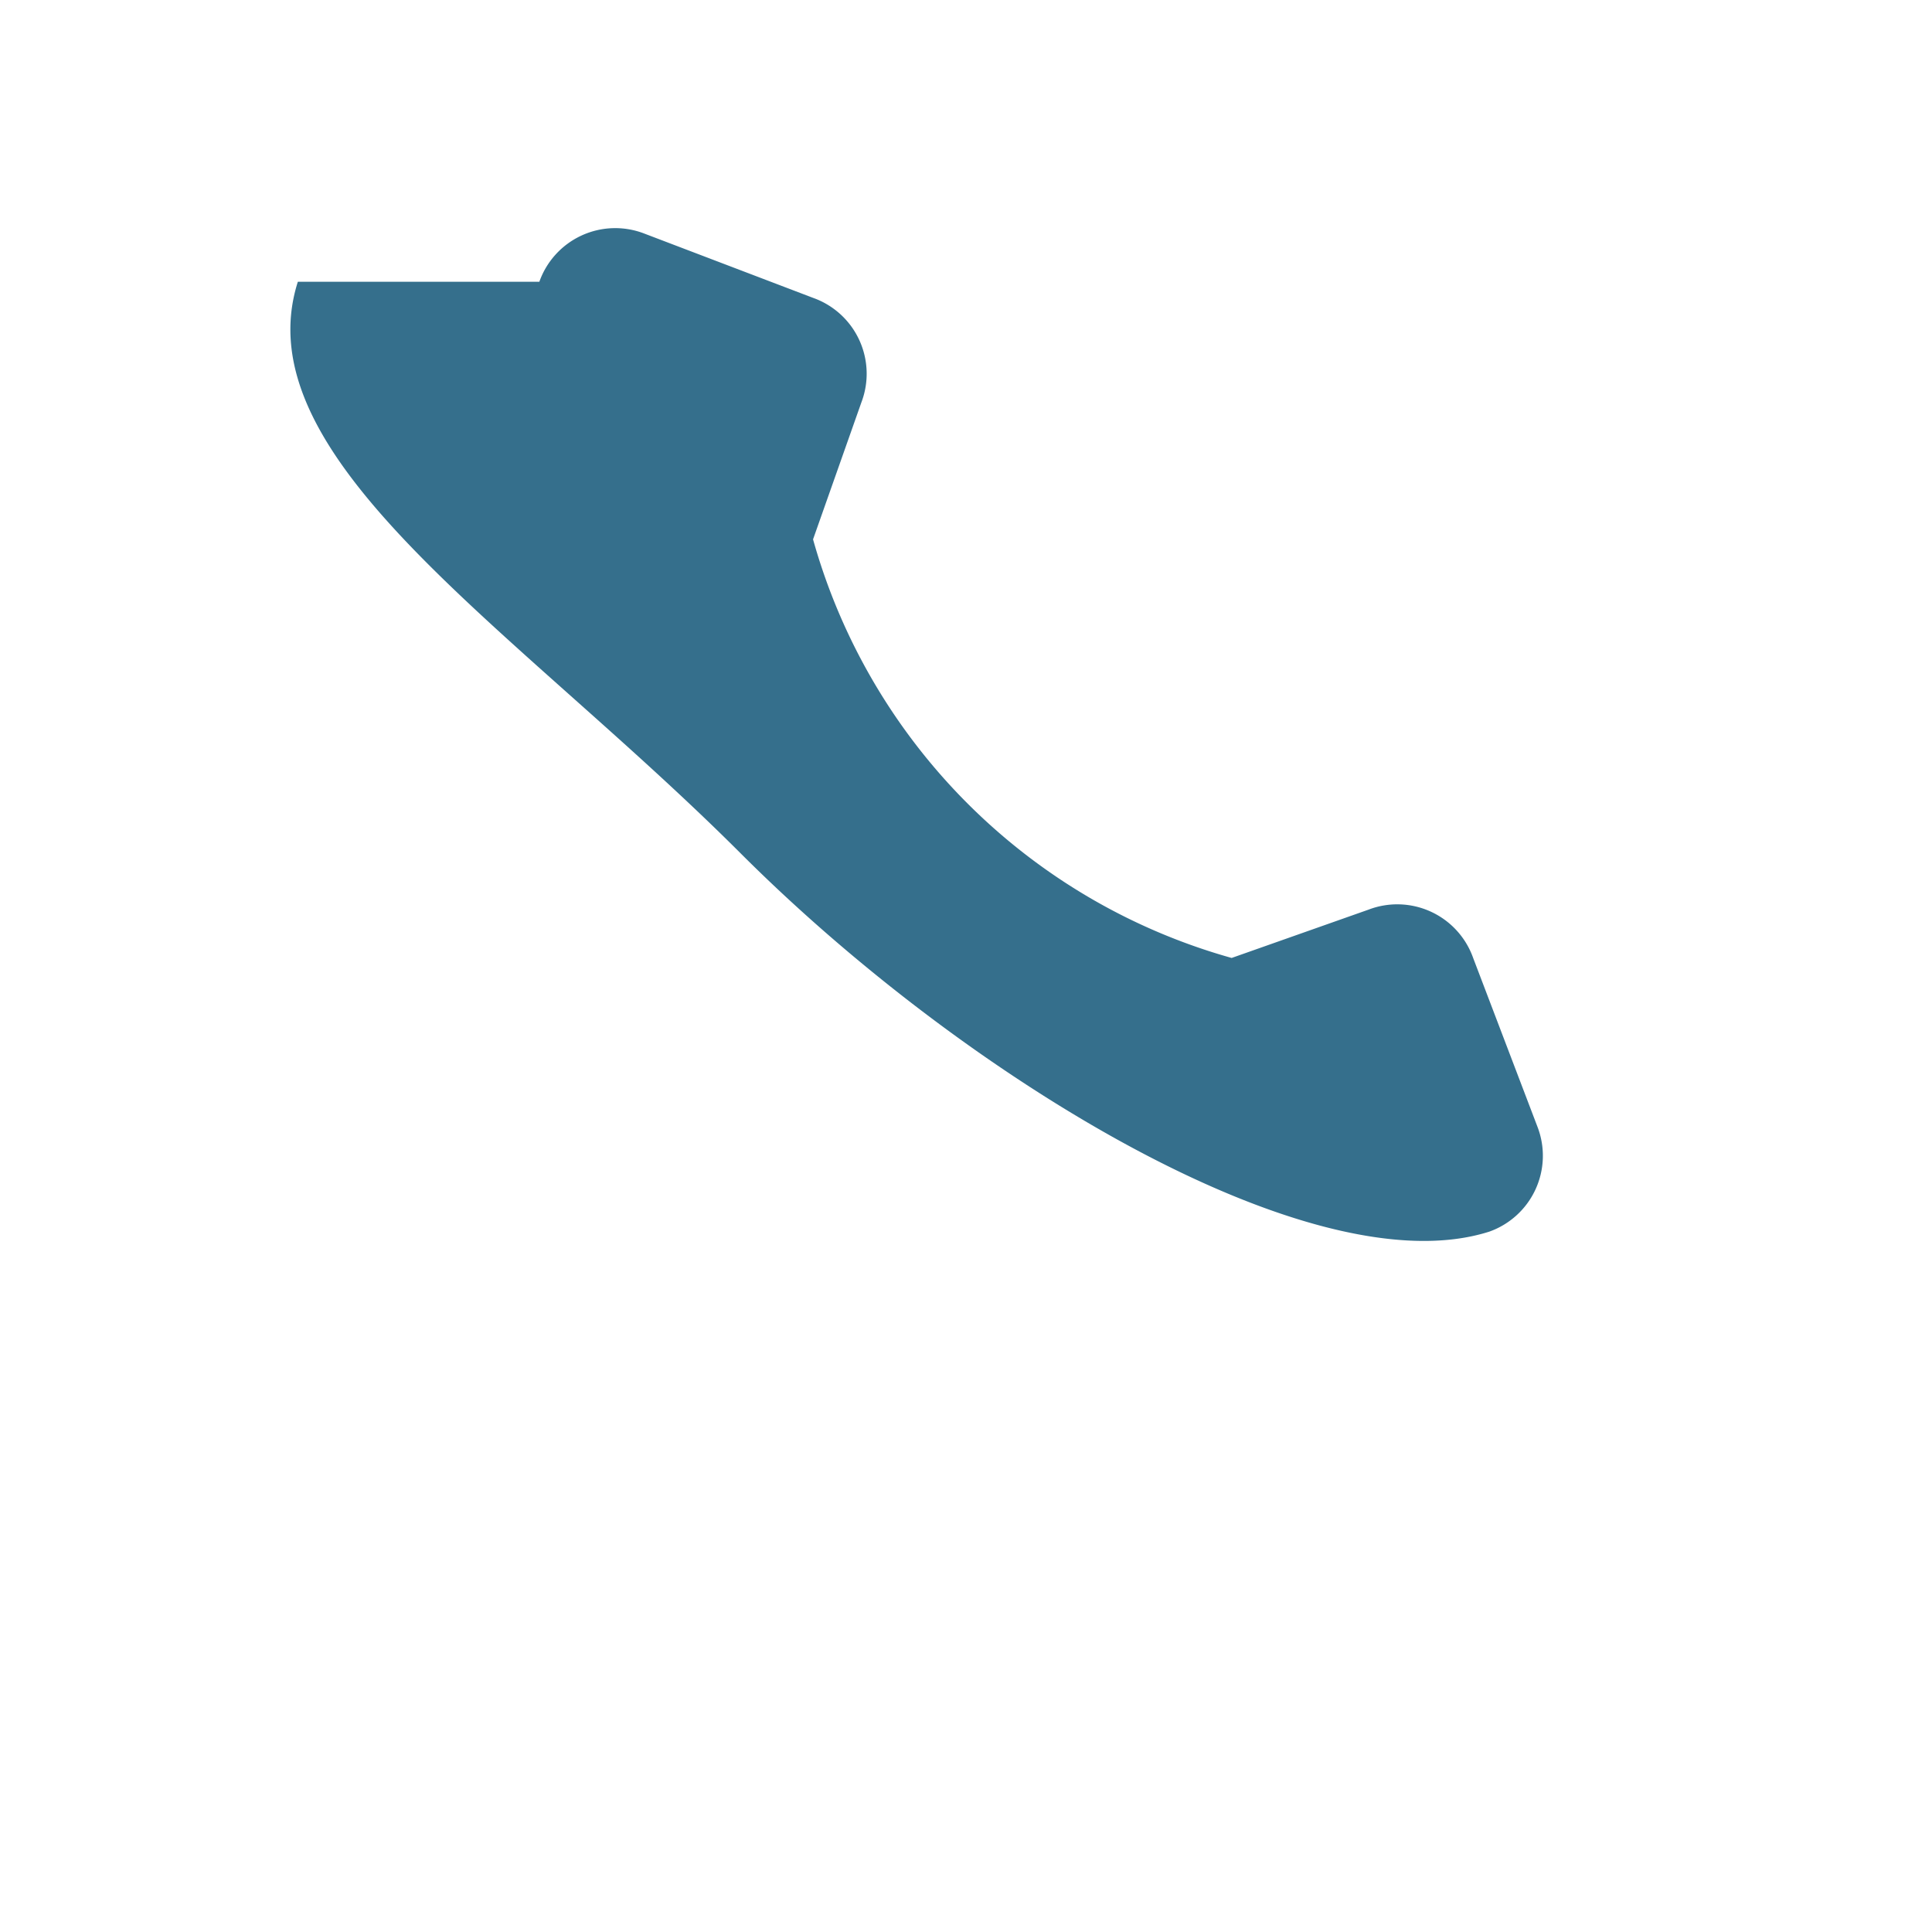 <?xml version="1.0" encoding="UTF-8"?>
<svg xmlns="http://www.w3.org/2000/svg" width="24" height="24" viewBox="0 0 24 24"><rect width="24" height="24" fill="none"/><path d="M6.7 3.5a1 1 0 0 1 1.3-.6l2.1.8a1 1 0 0 1 .6 1.3l-.6 1.7a7.5 7.5 0 0 0 5.2 5.2l1.7-.6a1 1 0 0 1 1.3.6l.8 2.1a1 1 0 0 1-.6 1.3c-2.2.7-6.5-1.9-9.3-4.7S3 5.7 3.7 3.5z" fill="#356F8C"/></svg>